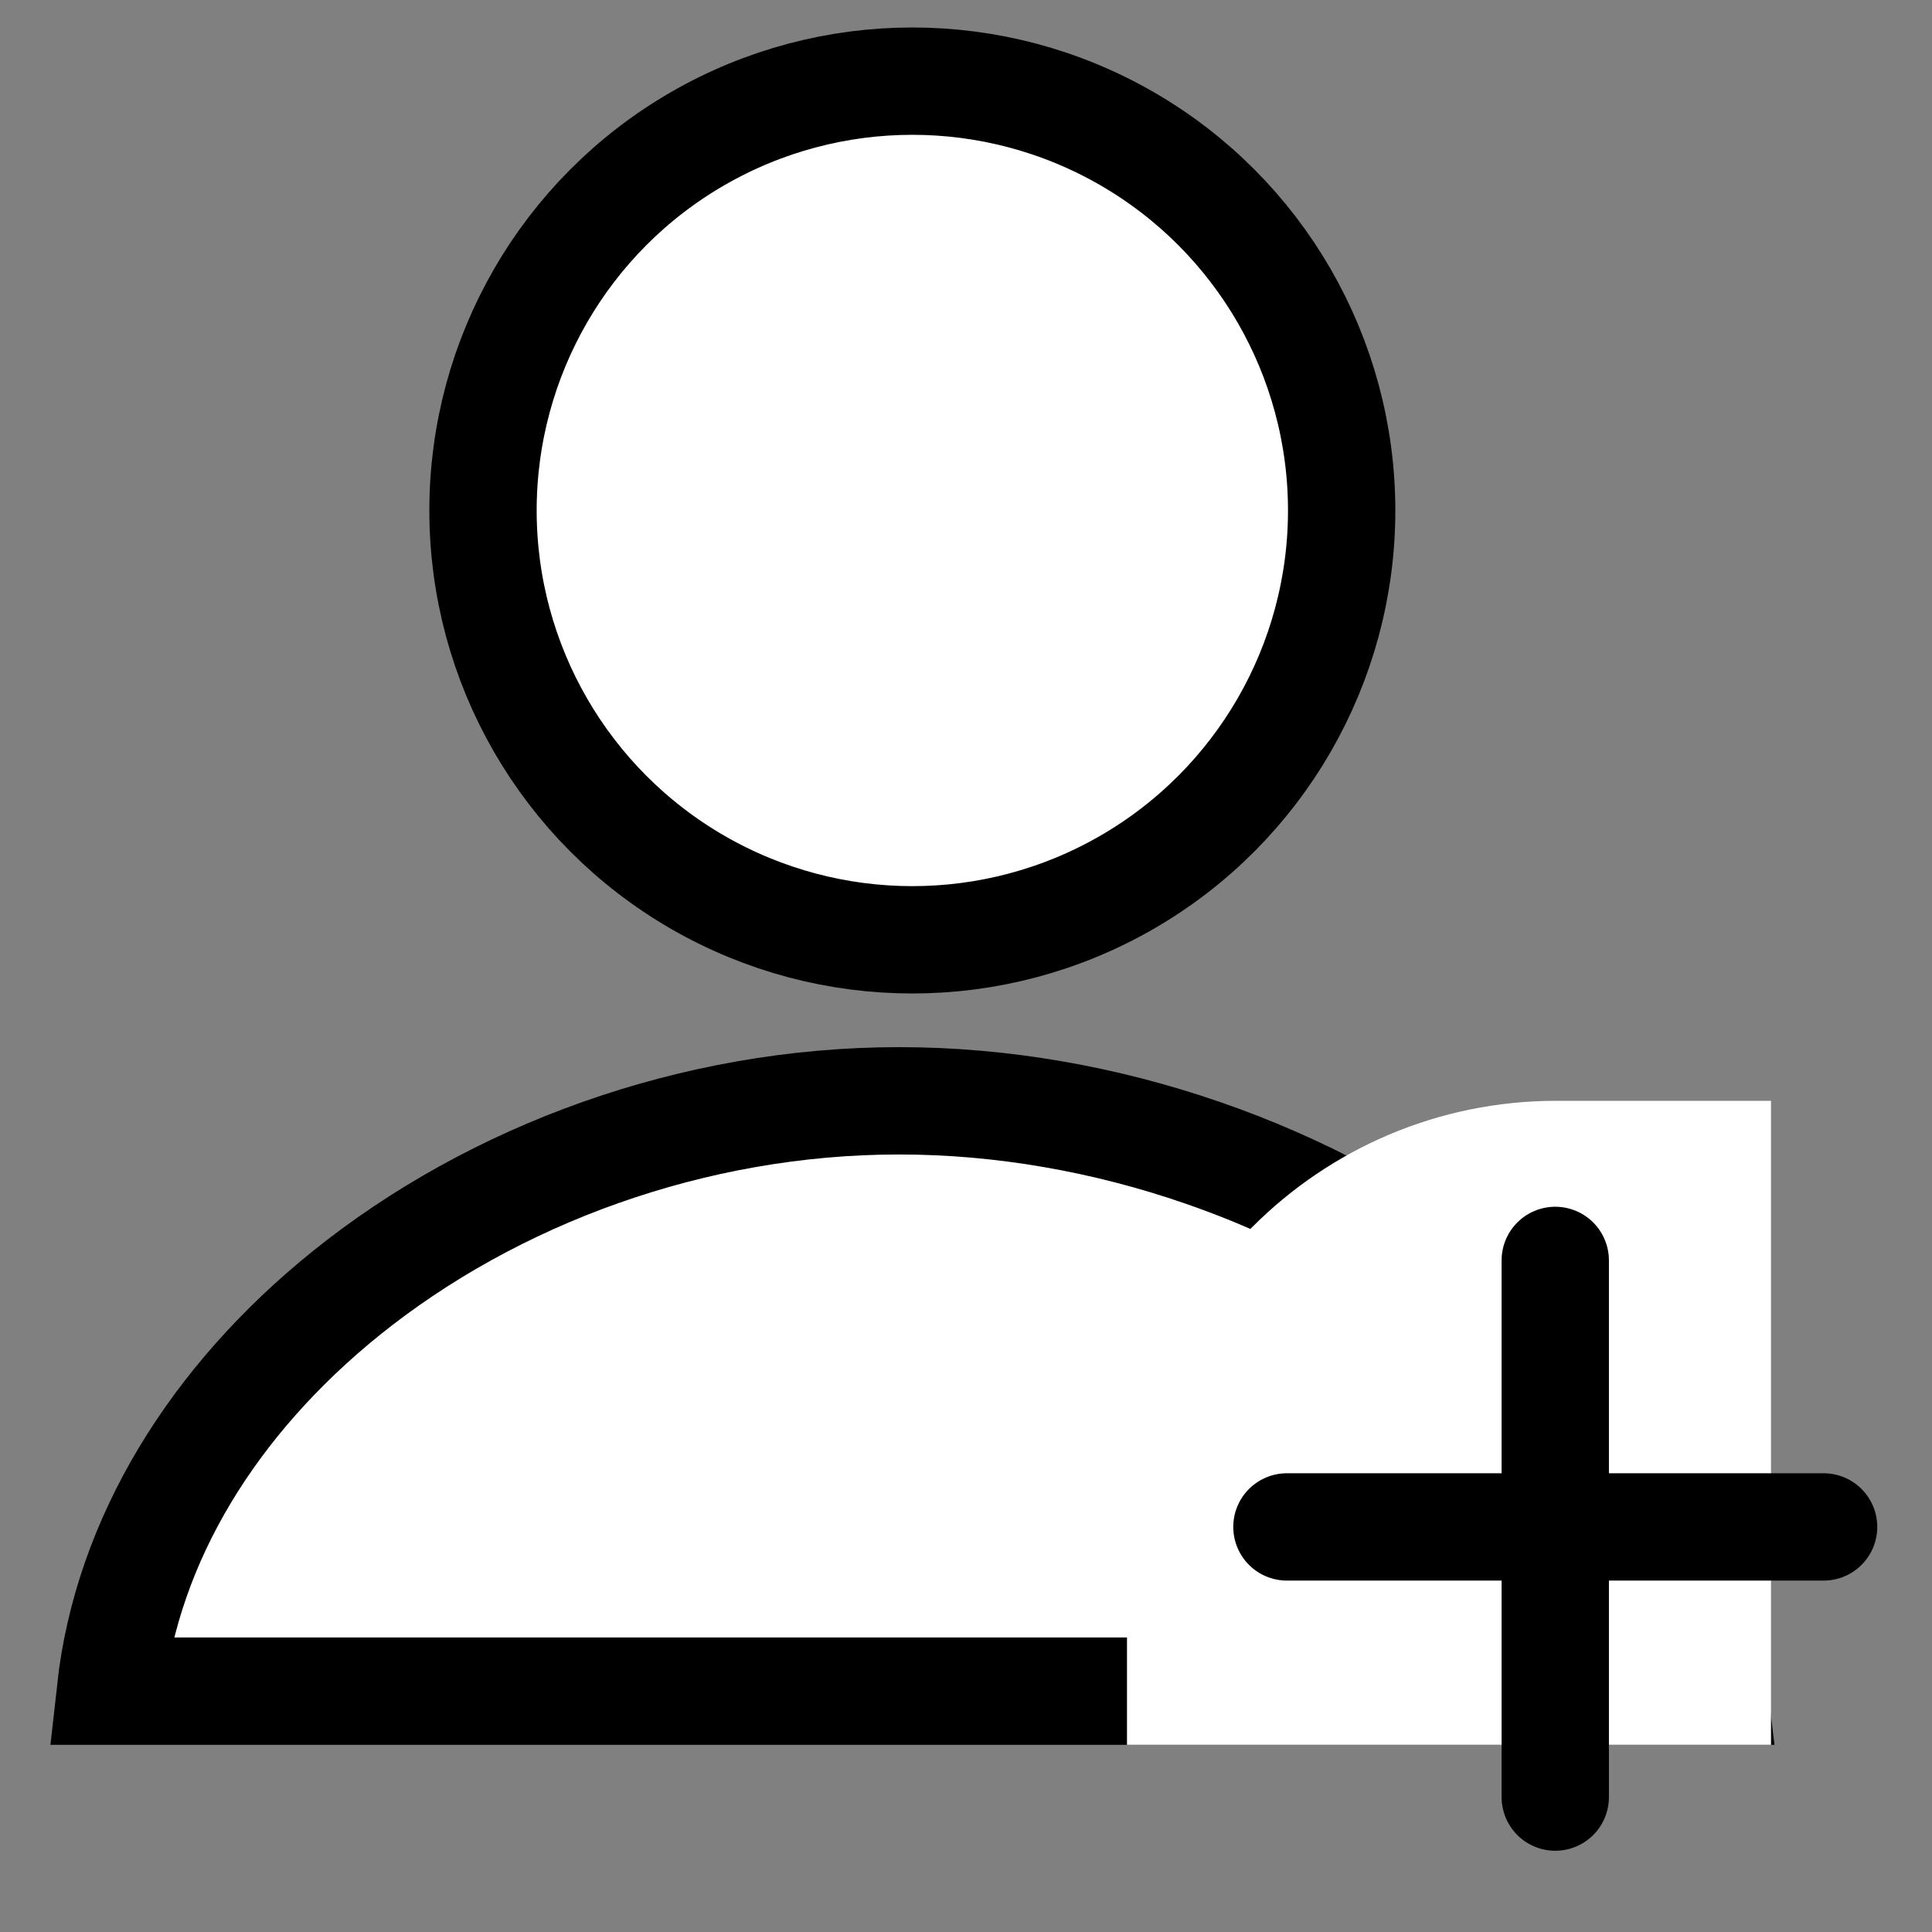 <svg width="18" height="18" viewBox="0 0 18 18" fill="none" xmlns="http://www.w3.org/2000/svg">
<rect x="0" y="0" width="18" height="18" fill="#808080" stroke="none"/>
<path d="M8.377 10.256C10.301 10.256 12.225 10.945 13.661 12.055C14.947 13.05 15.804 14.349 15.97 15.756H1.028C1.184 14.339 1.996 13.039 3.224 12.049C4.596 10.944 6.455 10.256 8.377 10.256Z" fill="white" stroke="black" stroke-miterlimit="3.999"/>
<path d="M10.5 14.256C10.5 12.047 12.291 10.256 14.5 10.256H16.5V16.256H10.5V14.256Z" fill="white"/>
<path d="M14.49 11.743V16.743" stroke="black" stroke-linecap="round"/>
<path d="M11.99 14.226H16.99" stroke="black" stroke-linecap="round"/>
<circle cx="8.5" cy="4.756" r="4" fill="white" stroke="black"/>
</svg>
